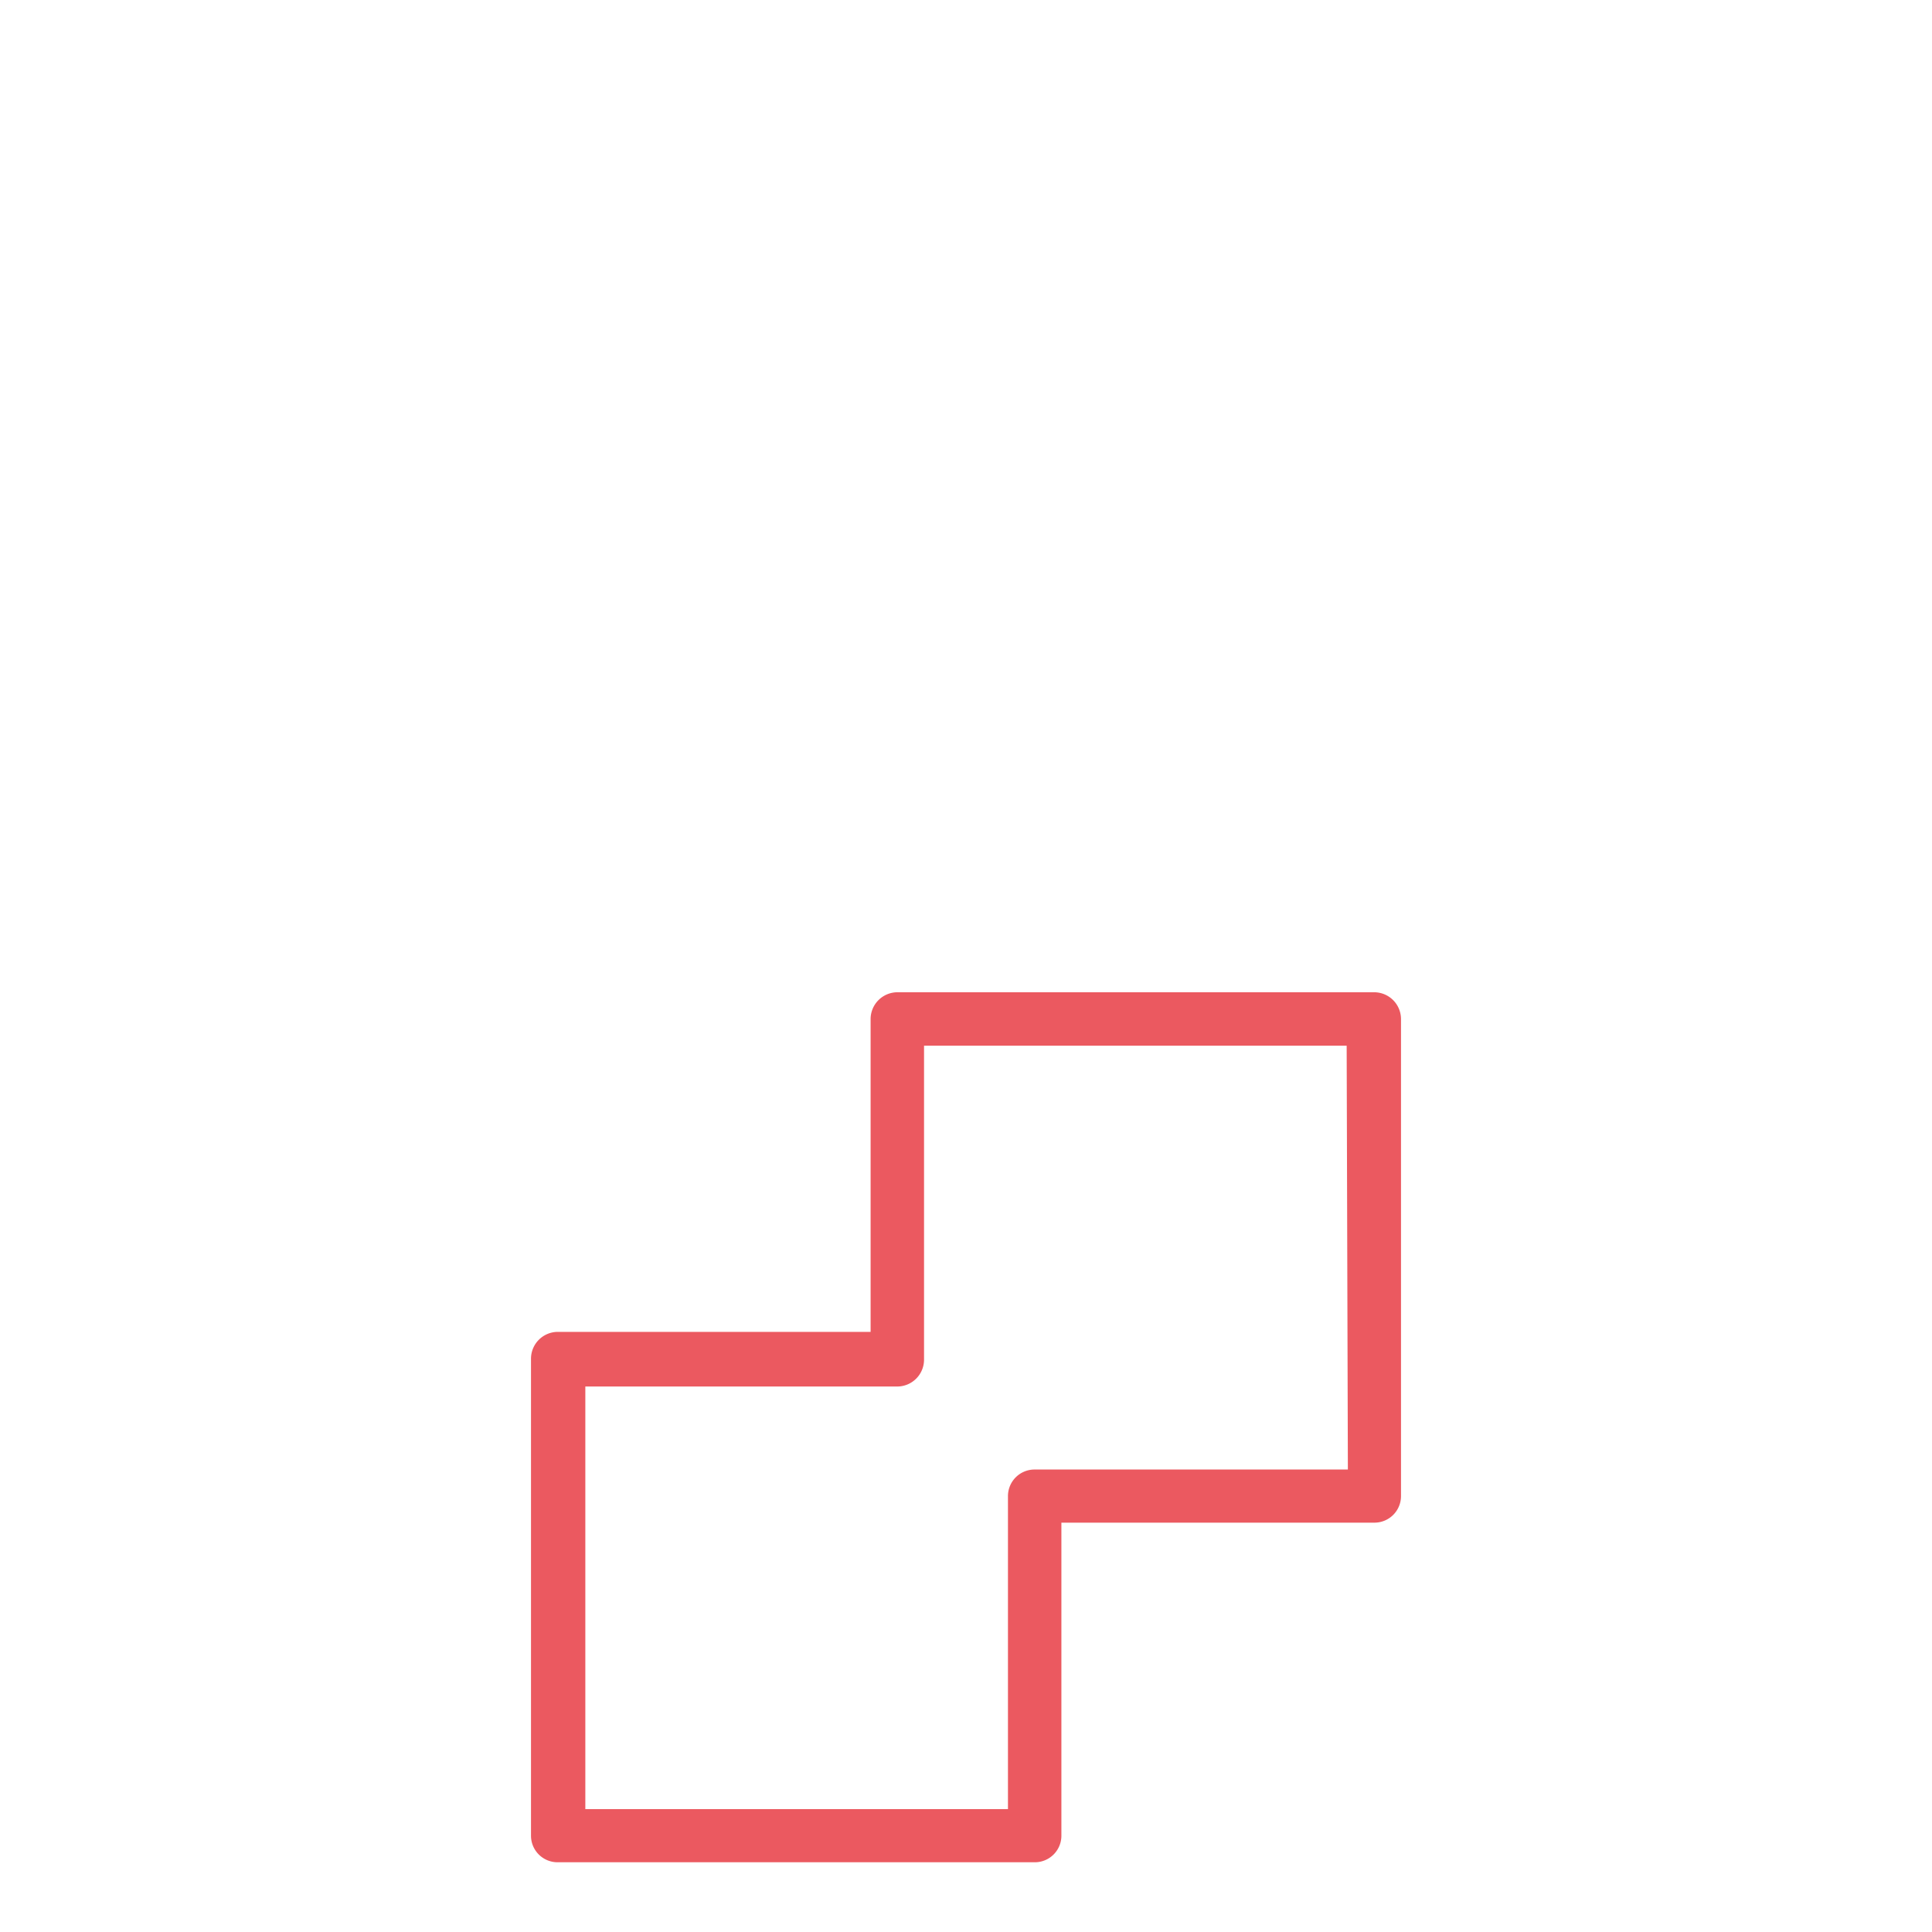 <svg xmlns="http://www.w3.org/2000/svg" width="64" height="64" viewBox="0 0 64 64">
    <g id="picto-superficie">
        <path d="M45.53,32.87H29.72a.89.89,0,0,0-.88.88V44.12H18.47a.89.89,0,0,0-.88.89v15.8a.88.88,0,0,0,.88.88H34.28a.88.88,0,0,0,.88-.88V50.44H45.53a.88.88,0,0,0,.88-.88V33.75A.89.89,0,0,0,45.53,32.87Zm-.88,15.81H34.28a.88.88,0,0,0-.89.88V59.93h-14v-14H29.72a.89.89,0,0,0,.89-.88V34.64h14Z"
              fill="#eb5960"/>
    </g>
</svg>
